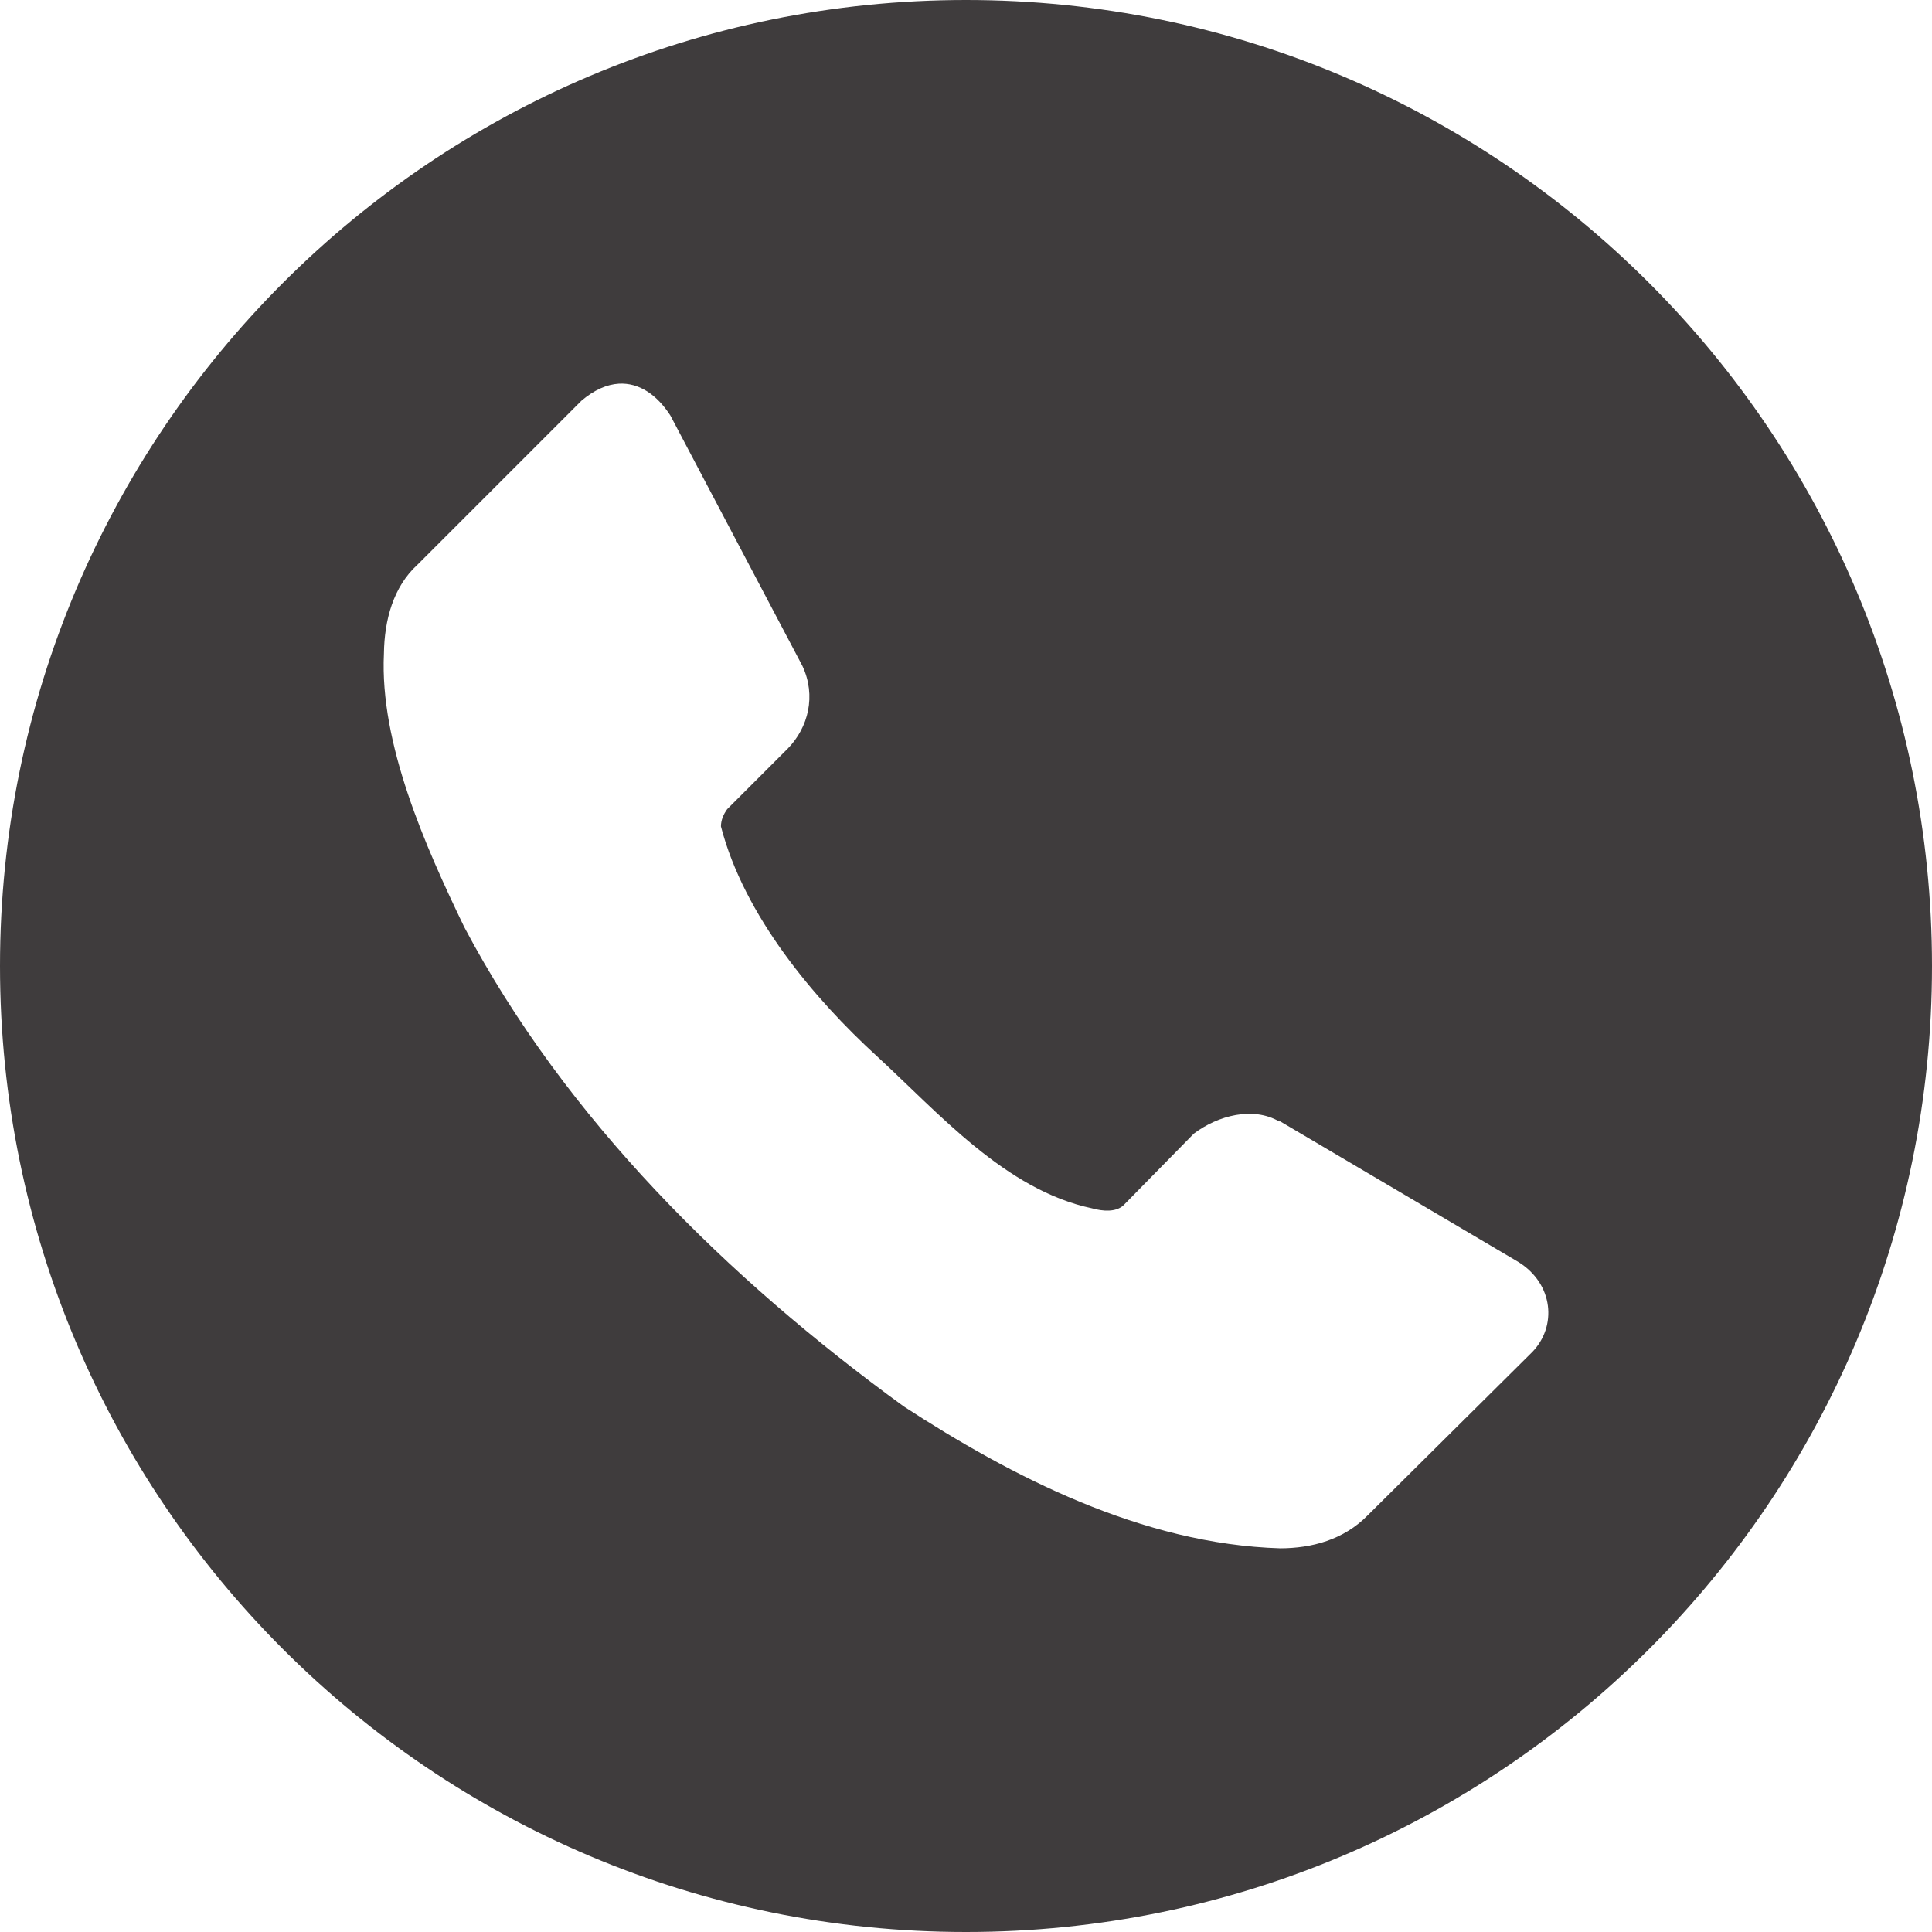 <svg width="32" height="32" viewBox="0 0 32 32" fill="none" xmlns="http://www.w3.org/2000/svg">
<g clip-path="url(#clip0_955_765)">
<path d="M16 0C7.163 0 0 7.163 0 16C0 24.837 7.163 32 16 32C24.837 32 32 24.837 32 16C32 7.163 24.837 0 16 0ZM10.25 6.355C10.58 6.336 10.878 6.533 11.104 6.883L13.291 11.031C13.521 11.523 13.39 12.049 13.047 12.4L12.045 13.402C11.983 13.487 11.942 13.582 11.941 13.688C12.326 15.175 13.491 16.547 14.52 17.49C15.548 18.434 16.653 19.711 18.088 20.014C18.265 20.063 18.483 20.081 18.609 19.963L19.773 18.777C20.175 18.473 20.756 18.325 21.186 18.574H21.205L25.152 20.904C25.732 21.267 25.792 21.97 25.377 22.396L22.658 25.094C22.257 25.506 21.723 25.644 21.205 25.645C18.913 25.576 16.748 24.451 14.969 23.295C12.049 21.171 9.371 18.536 7.689 15.354C7.045 14.019 6.287 12.316 6.359 10.826C6.366 10.266 6.517 9.717 6.912 9.356L9.631 6.637C9.843 6.457 10.052 6.367 10.25 6.355Z" fill="#3F3C3D"/>
</g>
<defs>
<clipPath id="clip0_955_765">
<rect width="32" height="32" fill="white"/>
</clipPath>
</defs>
</svg>
